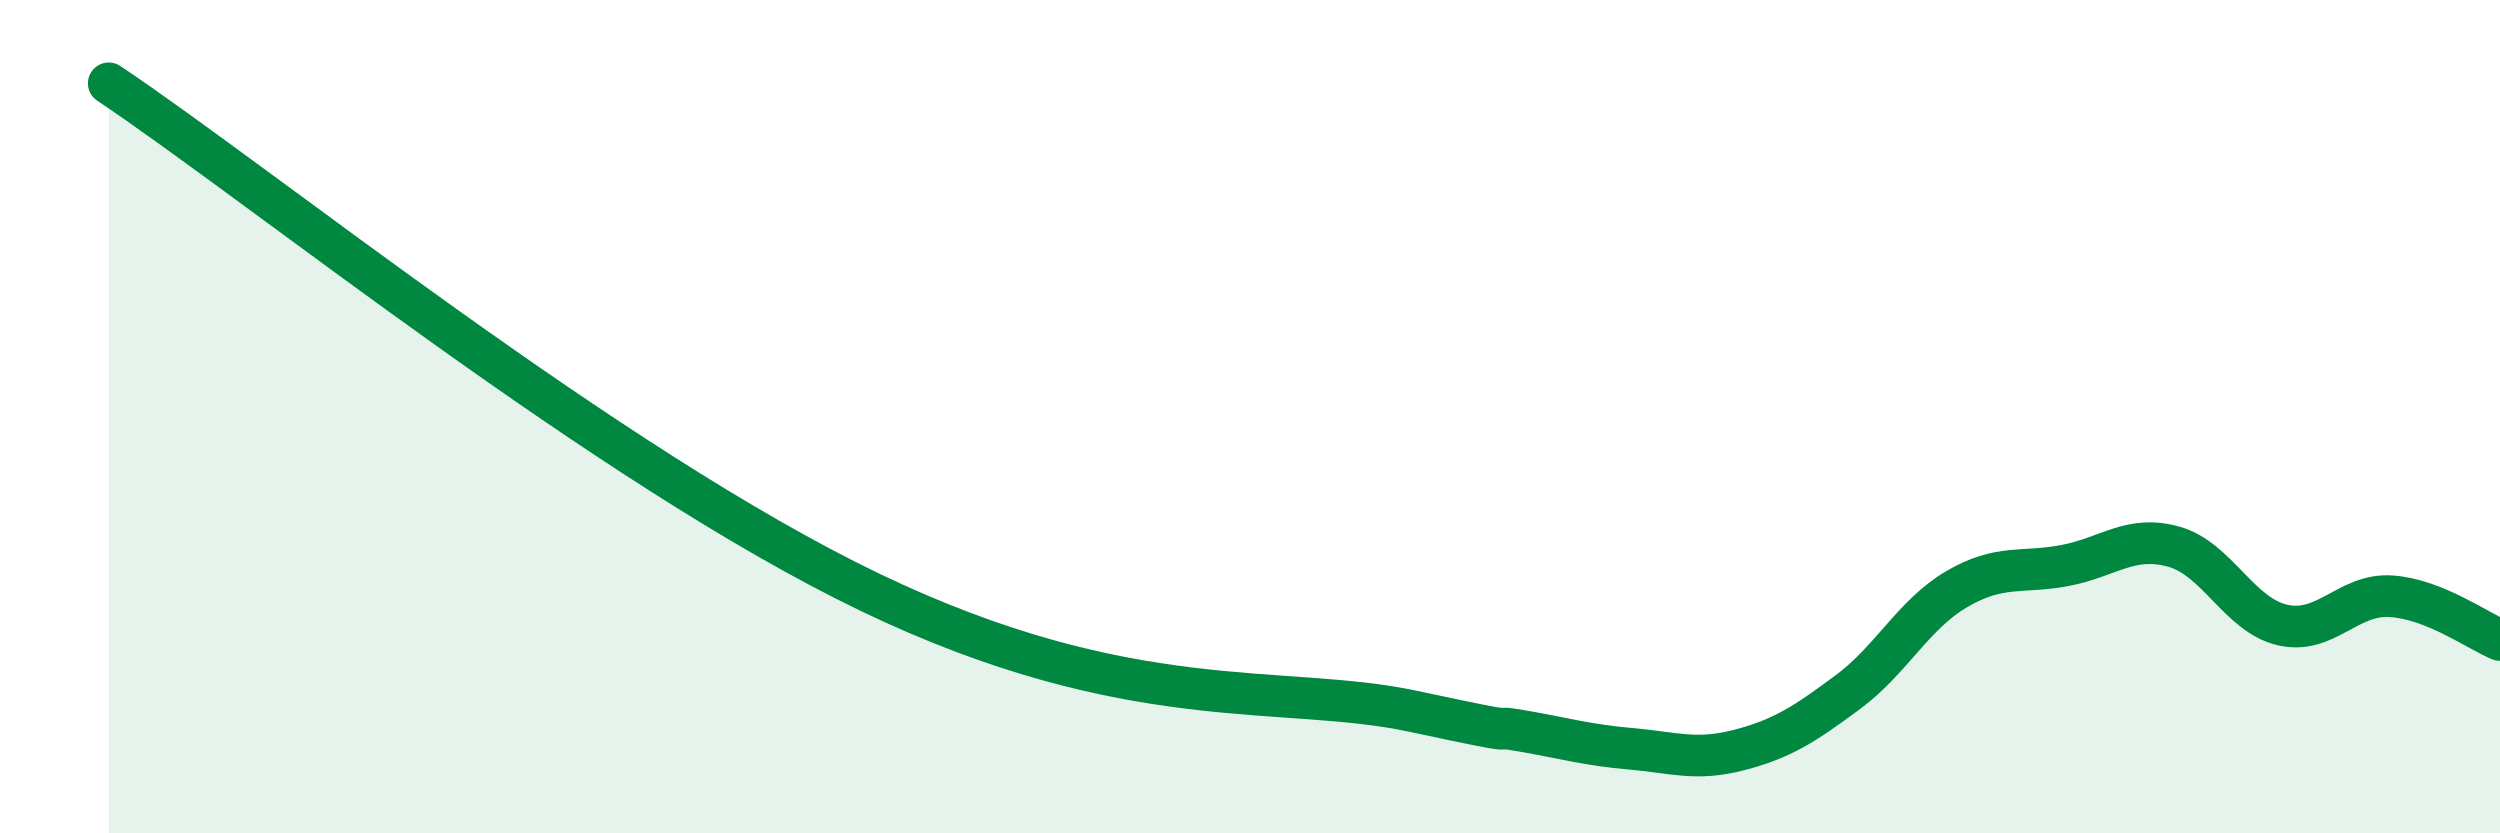 
    <svg width="60" height="20" viewBox="0 0 60 20" xmlns="http://www.w3.org/2000/svg">
      <path
        d="M 2.61,2 C 6.26,4.44 14.61,11.2 20.87,14.21 C 27.13,17.22 30.78,16.4 33.91,17.07 C 37.04,17.74 35.48,17.36 36.52,17.54 C 37.56,17.72 38.09,17.88 39.13,17.97 C 40.17,18.06 40.7,18.27 41.74,18 C 42.78,17.73 43.31,17.38 44.35,16.61 C 45.39,15.84 45.92,14.75 46.96,14.14 C 48,13.53 48.53,13.77 49.57,13.57 C 50.61,13.37 51.13,12.83 52.17,13.12 C 53.21,13.41 53.74,14.76 54.78,15 C 55.82,15.24 56.35,14.24 57.39,14.31 C 58.43,14.38 59.48,15.15 60,15.36L60 20L2.61 20Z"
        fill="#008740"
        opacity="0.1"
        stroke-linecap="round"
        stroke-linejoin="round"
      />
      <path
        d="M 2.61,2 C 6.26,4.44 14.61,11.2 20.87,14.21 C 27.13,17.22 30.78,16.4 33.91,17.07 C 37.04,17.74 35.48,17.36 36.52,17.54 C 37.56,17.72 38.09,17.88 39.13,17.97 C 40.17,18.06 40.7,18.27 41.74,18 C 42.78,17.73 43.31,17.38 44.35,16.61 C 45.39,15.84 45.92,14.75 46.96,14.14 C 48,13.53 48.53,13.77 49.57,13.57 C 50.61,13.37 51.13,12.83 52.17,13.12 C 53.21,13.41 53.74,14.76 54.78,15 C 55.82,15.24 56.35,14.24 57.39,14.31 C 58.43,14.38 59.48,15.15 60,15.36"
        stroke="#008740"
        stroke-width="1"
        fill="none"
        stroke-linecap="round"
        stroke-linejoin="round"
      />
    </svg>
  